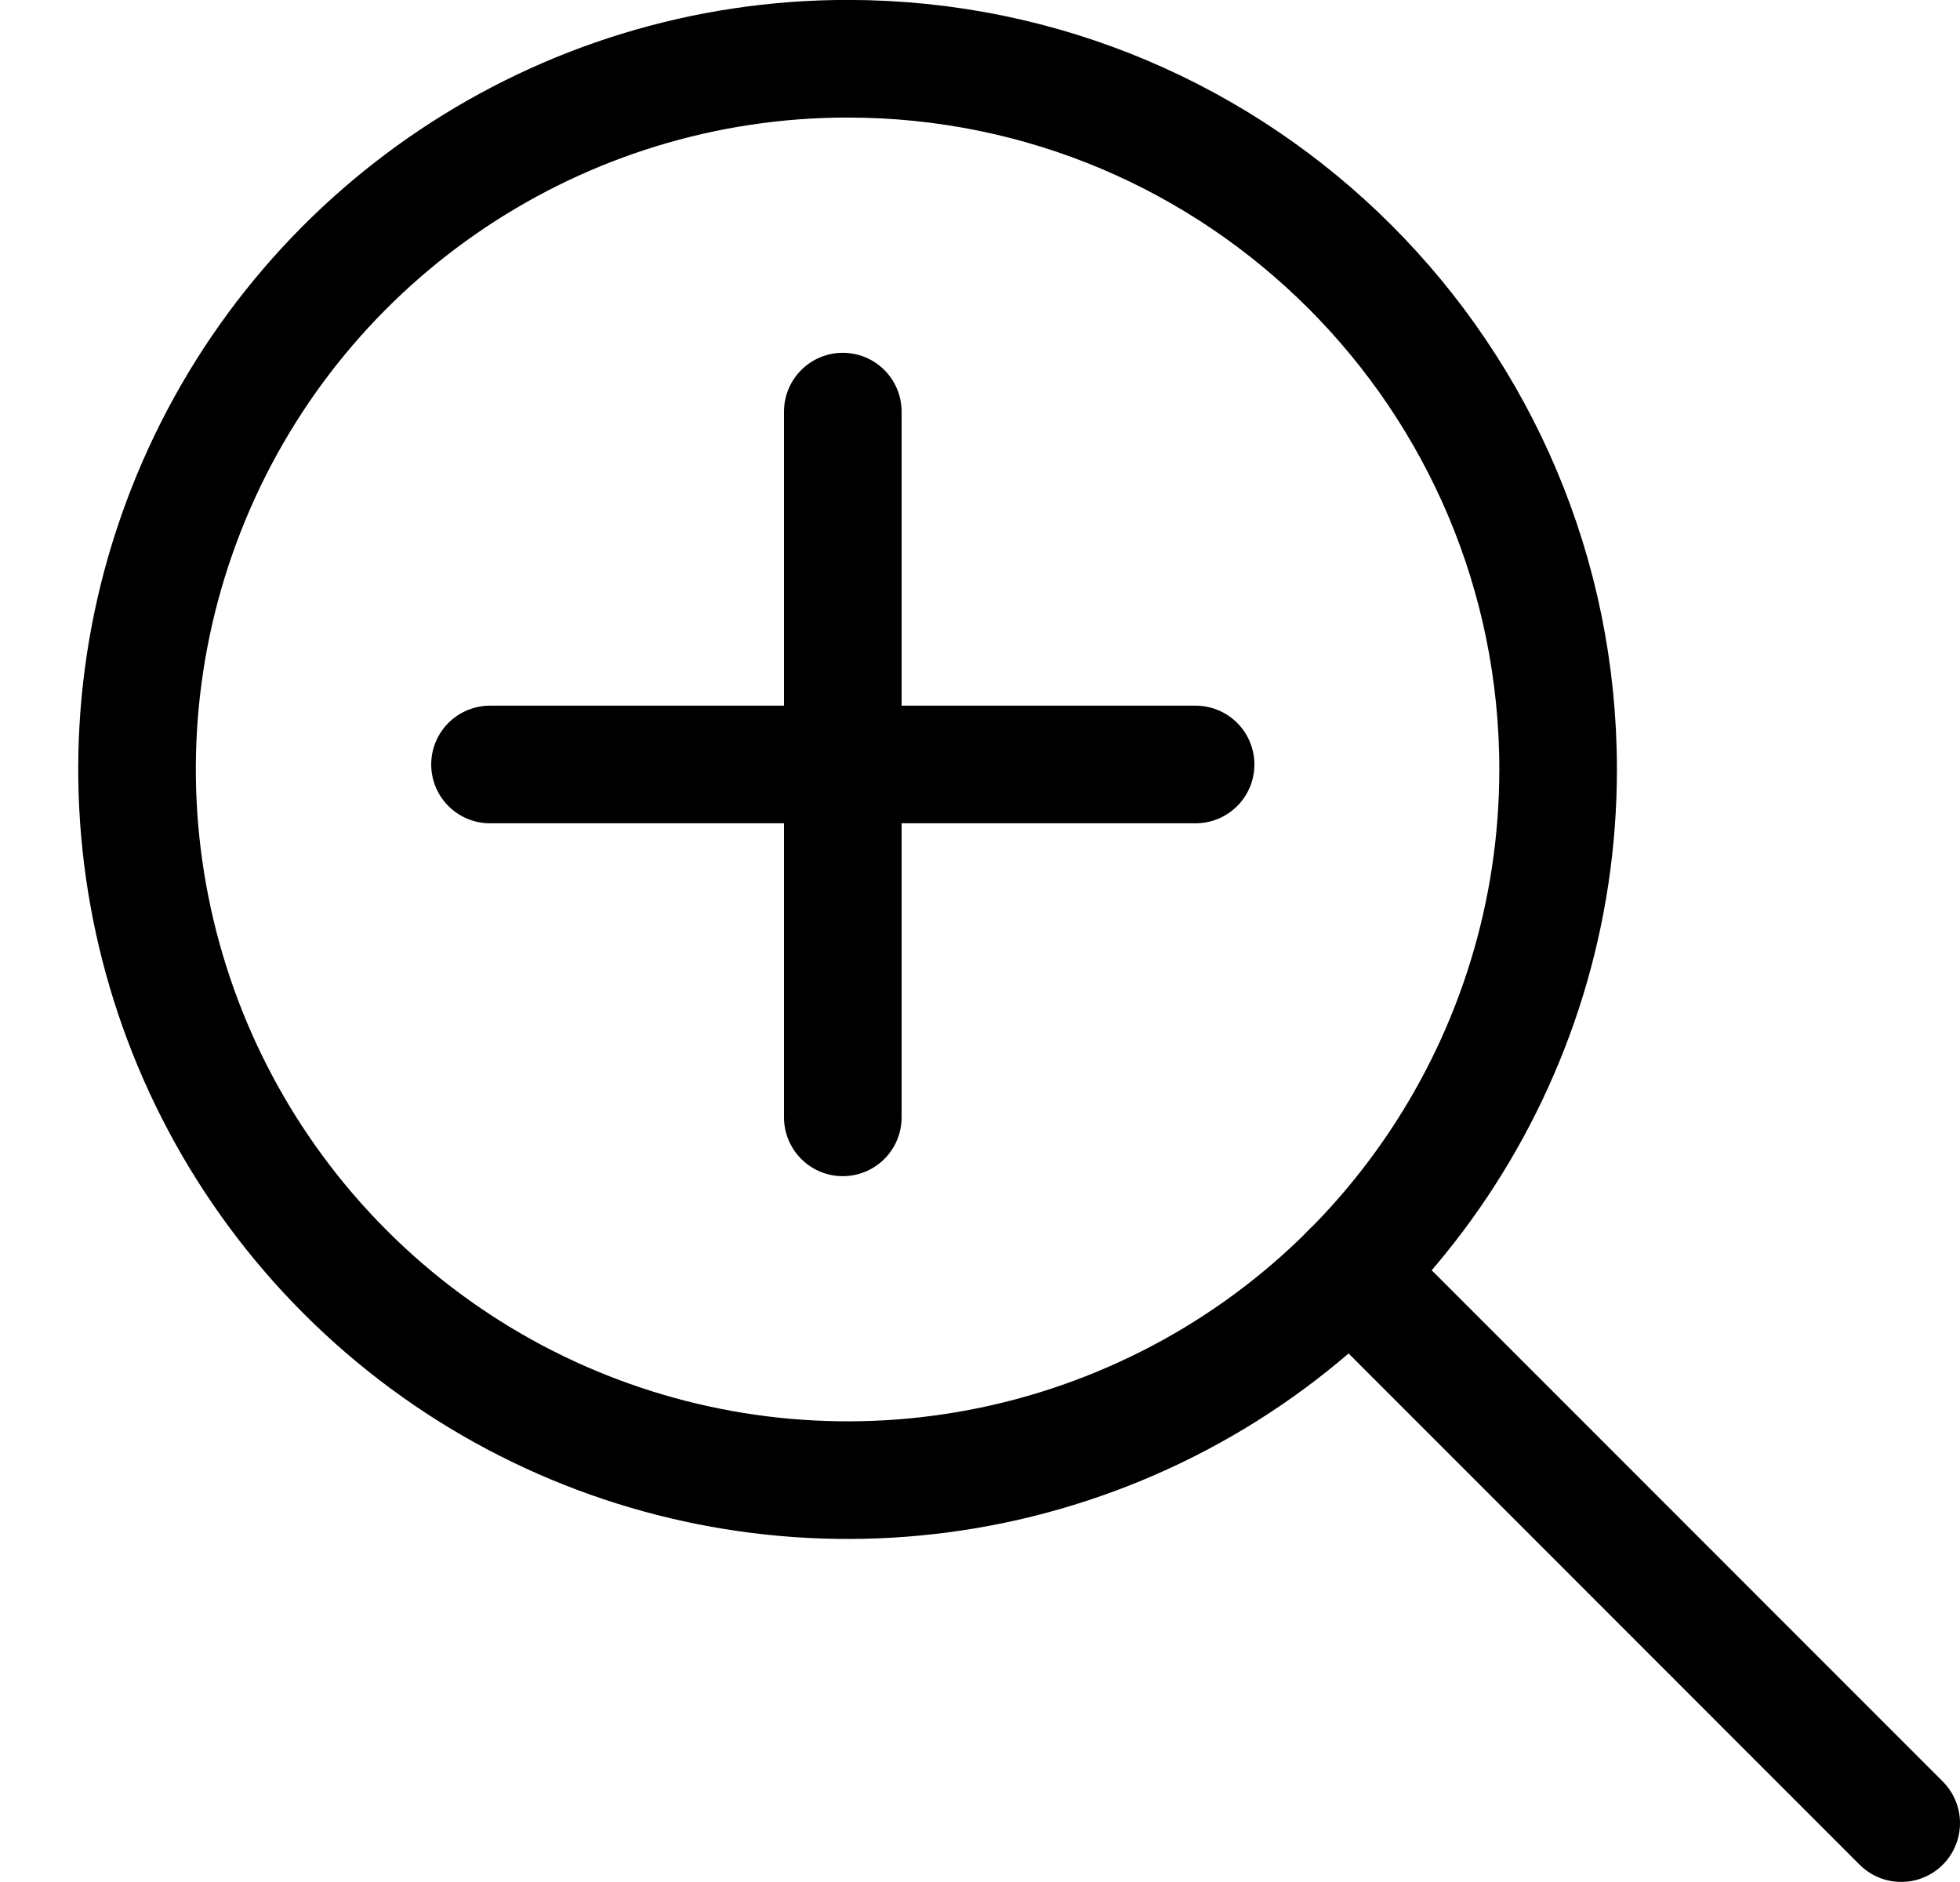 <?xml version="1.0" encoding="UTF-8"?> <svg xmlns="http://www.w3.org/2000/svg" width="25" height="24" viewBox="0 0 25 24" fill="none"> <path fill-rule="evenodd" clip-rule="evenodd" d="M19.874 9.811C19.875 13.477 17.667 16.782 14.28 18.185C10.893 19.588 6.995 18.813 4.403 16.221C1.811 13.628 1.035 9.73 2.438 6.343C3.841 2.957 7.146 0.749 10.812 0.749C15.817 0.75 19.874 4.806 19.874 9.811Z" stroke="black" stroke-width="1.5" stroke-linecap="round" stroke-linejoin="round"></path> <path d="M6.25 9.749H15.25" stroke="black" stroke-width="1.5" stroke-linecap="round" stroke-linejoin="round"></path> <path d="M10.75 14.249V5.249" stroke="black" stroke-width="1.5" stroke-linecap="round" stroke-linejoin="round"></path> <path d="M17.221 16.219L24.25 23.249" stroke="black" stroke-width="1.5" stroke-linecap="round" stroke-linejoin="round"></path> </svg> 